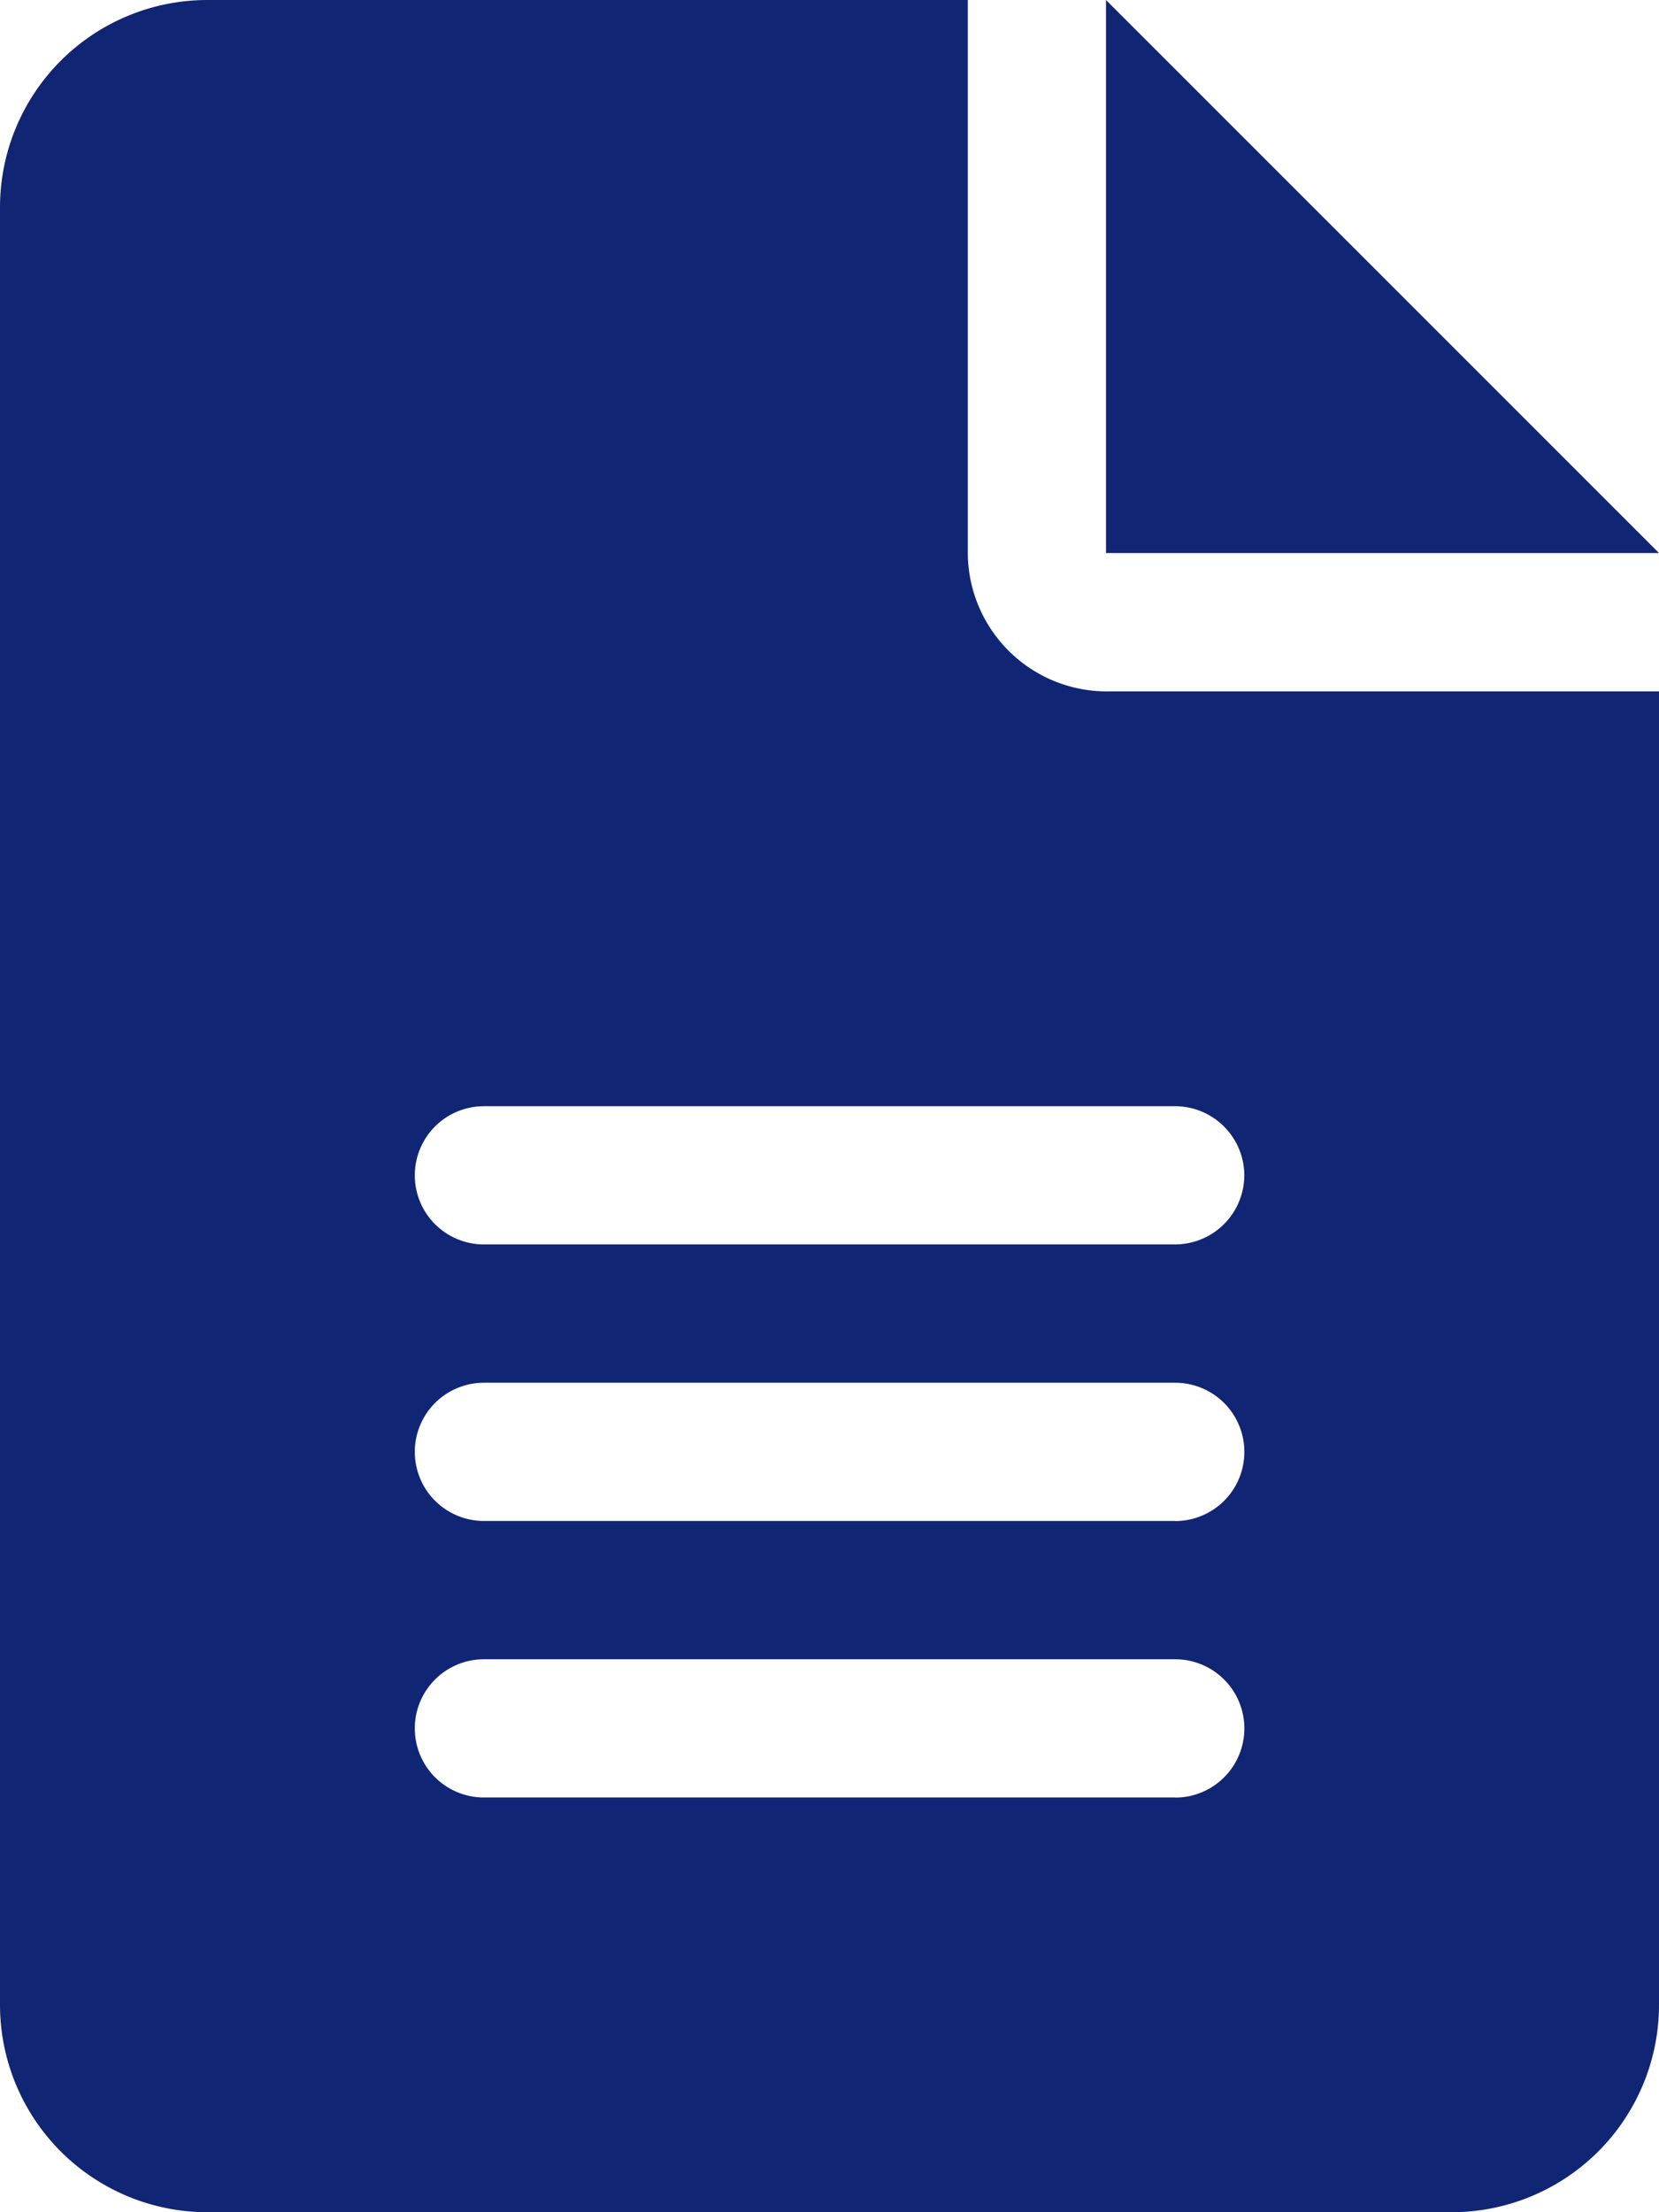 <svg xmlns="http://www.w3.org/2000/svg" width="15.75" height="21" viewBox="0 0 15.75 21">
  <path id="icon_doc" d="M10.5,0V5.25h5.25ZM9.188,5.25V0H1.969A1.969,1.969,0,0,0,0,1.969V19.031A1.969,1.969,0,0,0,1.969,21H13.781a1.969,1.969,0,0,0,1.969-1.969V6.563H10.537A1.32,1.32,0,0,1,9.188,5.25Zm1.969,11.813H4.594a.656.656,0,0,1,0-1.312h6.563a.656.656,0,0,1,0,1.313Zm0-2.625H4.594a.656.656,0,0,1,0-1.312h6.563a.656.656,0,0,1,0,1.313Zm.656-3.281a.658.658,0,0,1-.656.656H4.594a.656.656,0,0,1,0-1.312h6.563A.658.658,0,0,1,11.813,11.156Z" fill="#112575"/>
</svg>
